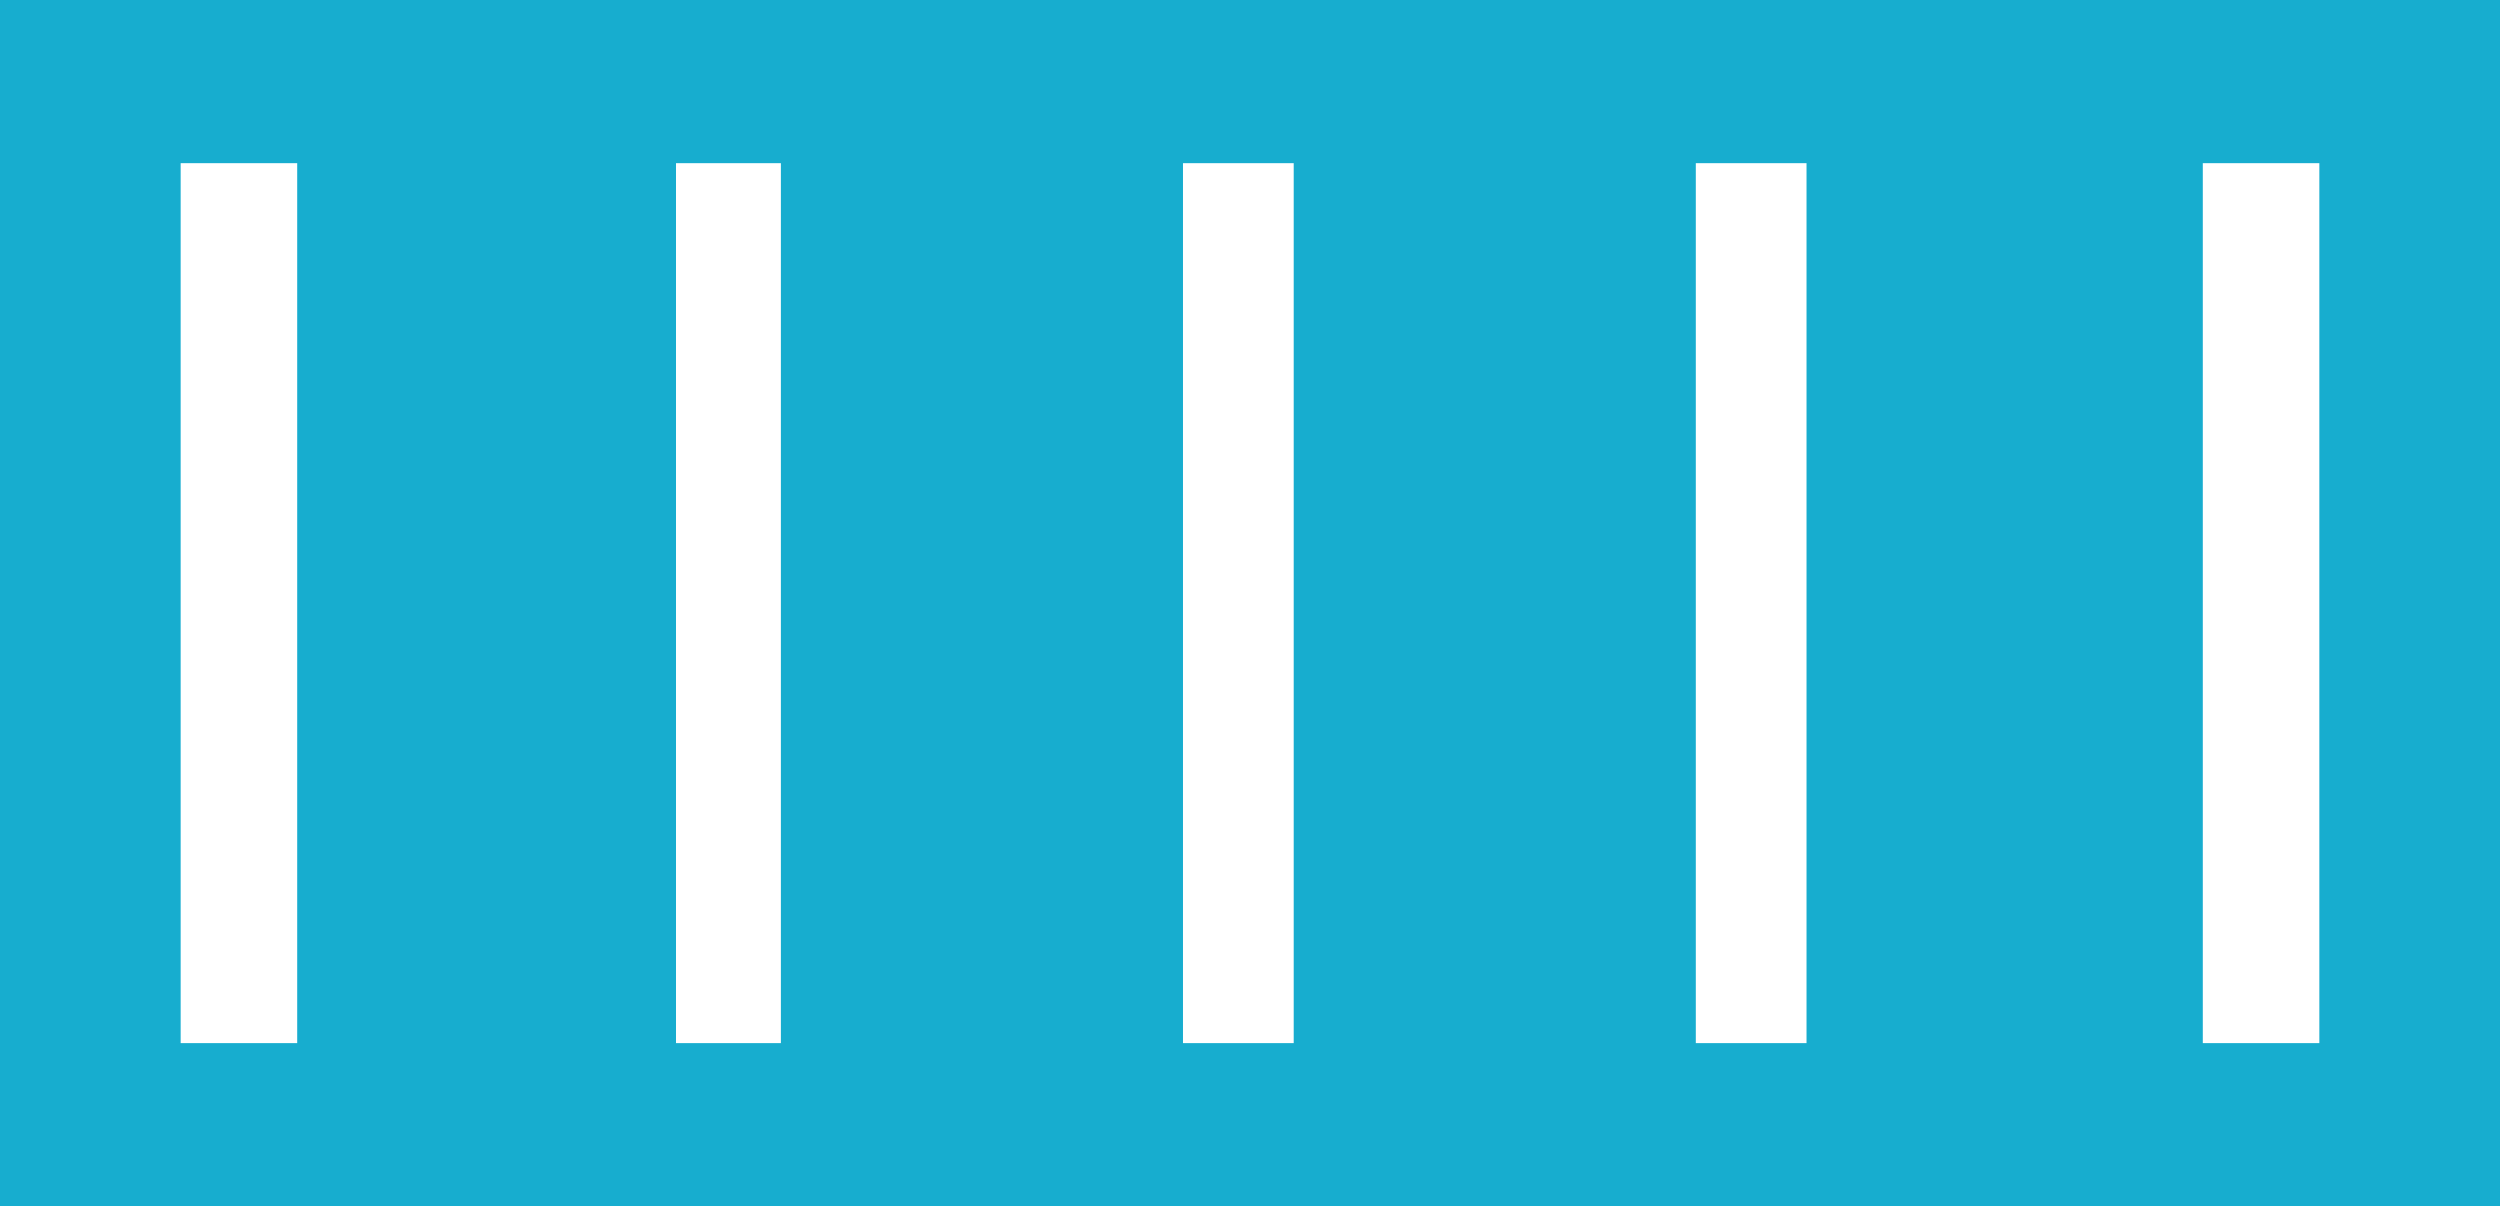 <svg xmlns="http://www.w3.org/2000/svg" viewBox="0 0 42.9 20.7">
  <path d="M42.9,0V20.7H0V0ZM37.8,2.8V17.9h2V2.8ZM31,17.9V2.8H29.1V17.9Zm-8.8,0V2.8H20.3V17.9Zm-8.8,0V2.8H11.6V17.9Zm-8.3,0V2.8h-2V17.9h2Z" fill="#17adcf" fill-rule="evenodd"/>
</svg>
